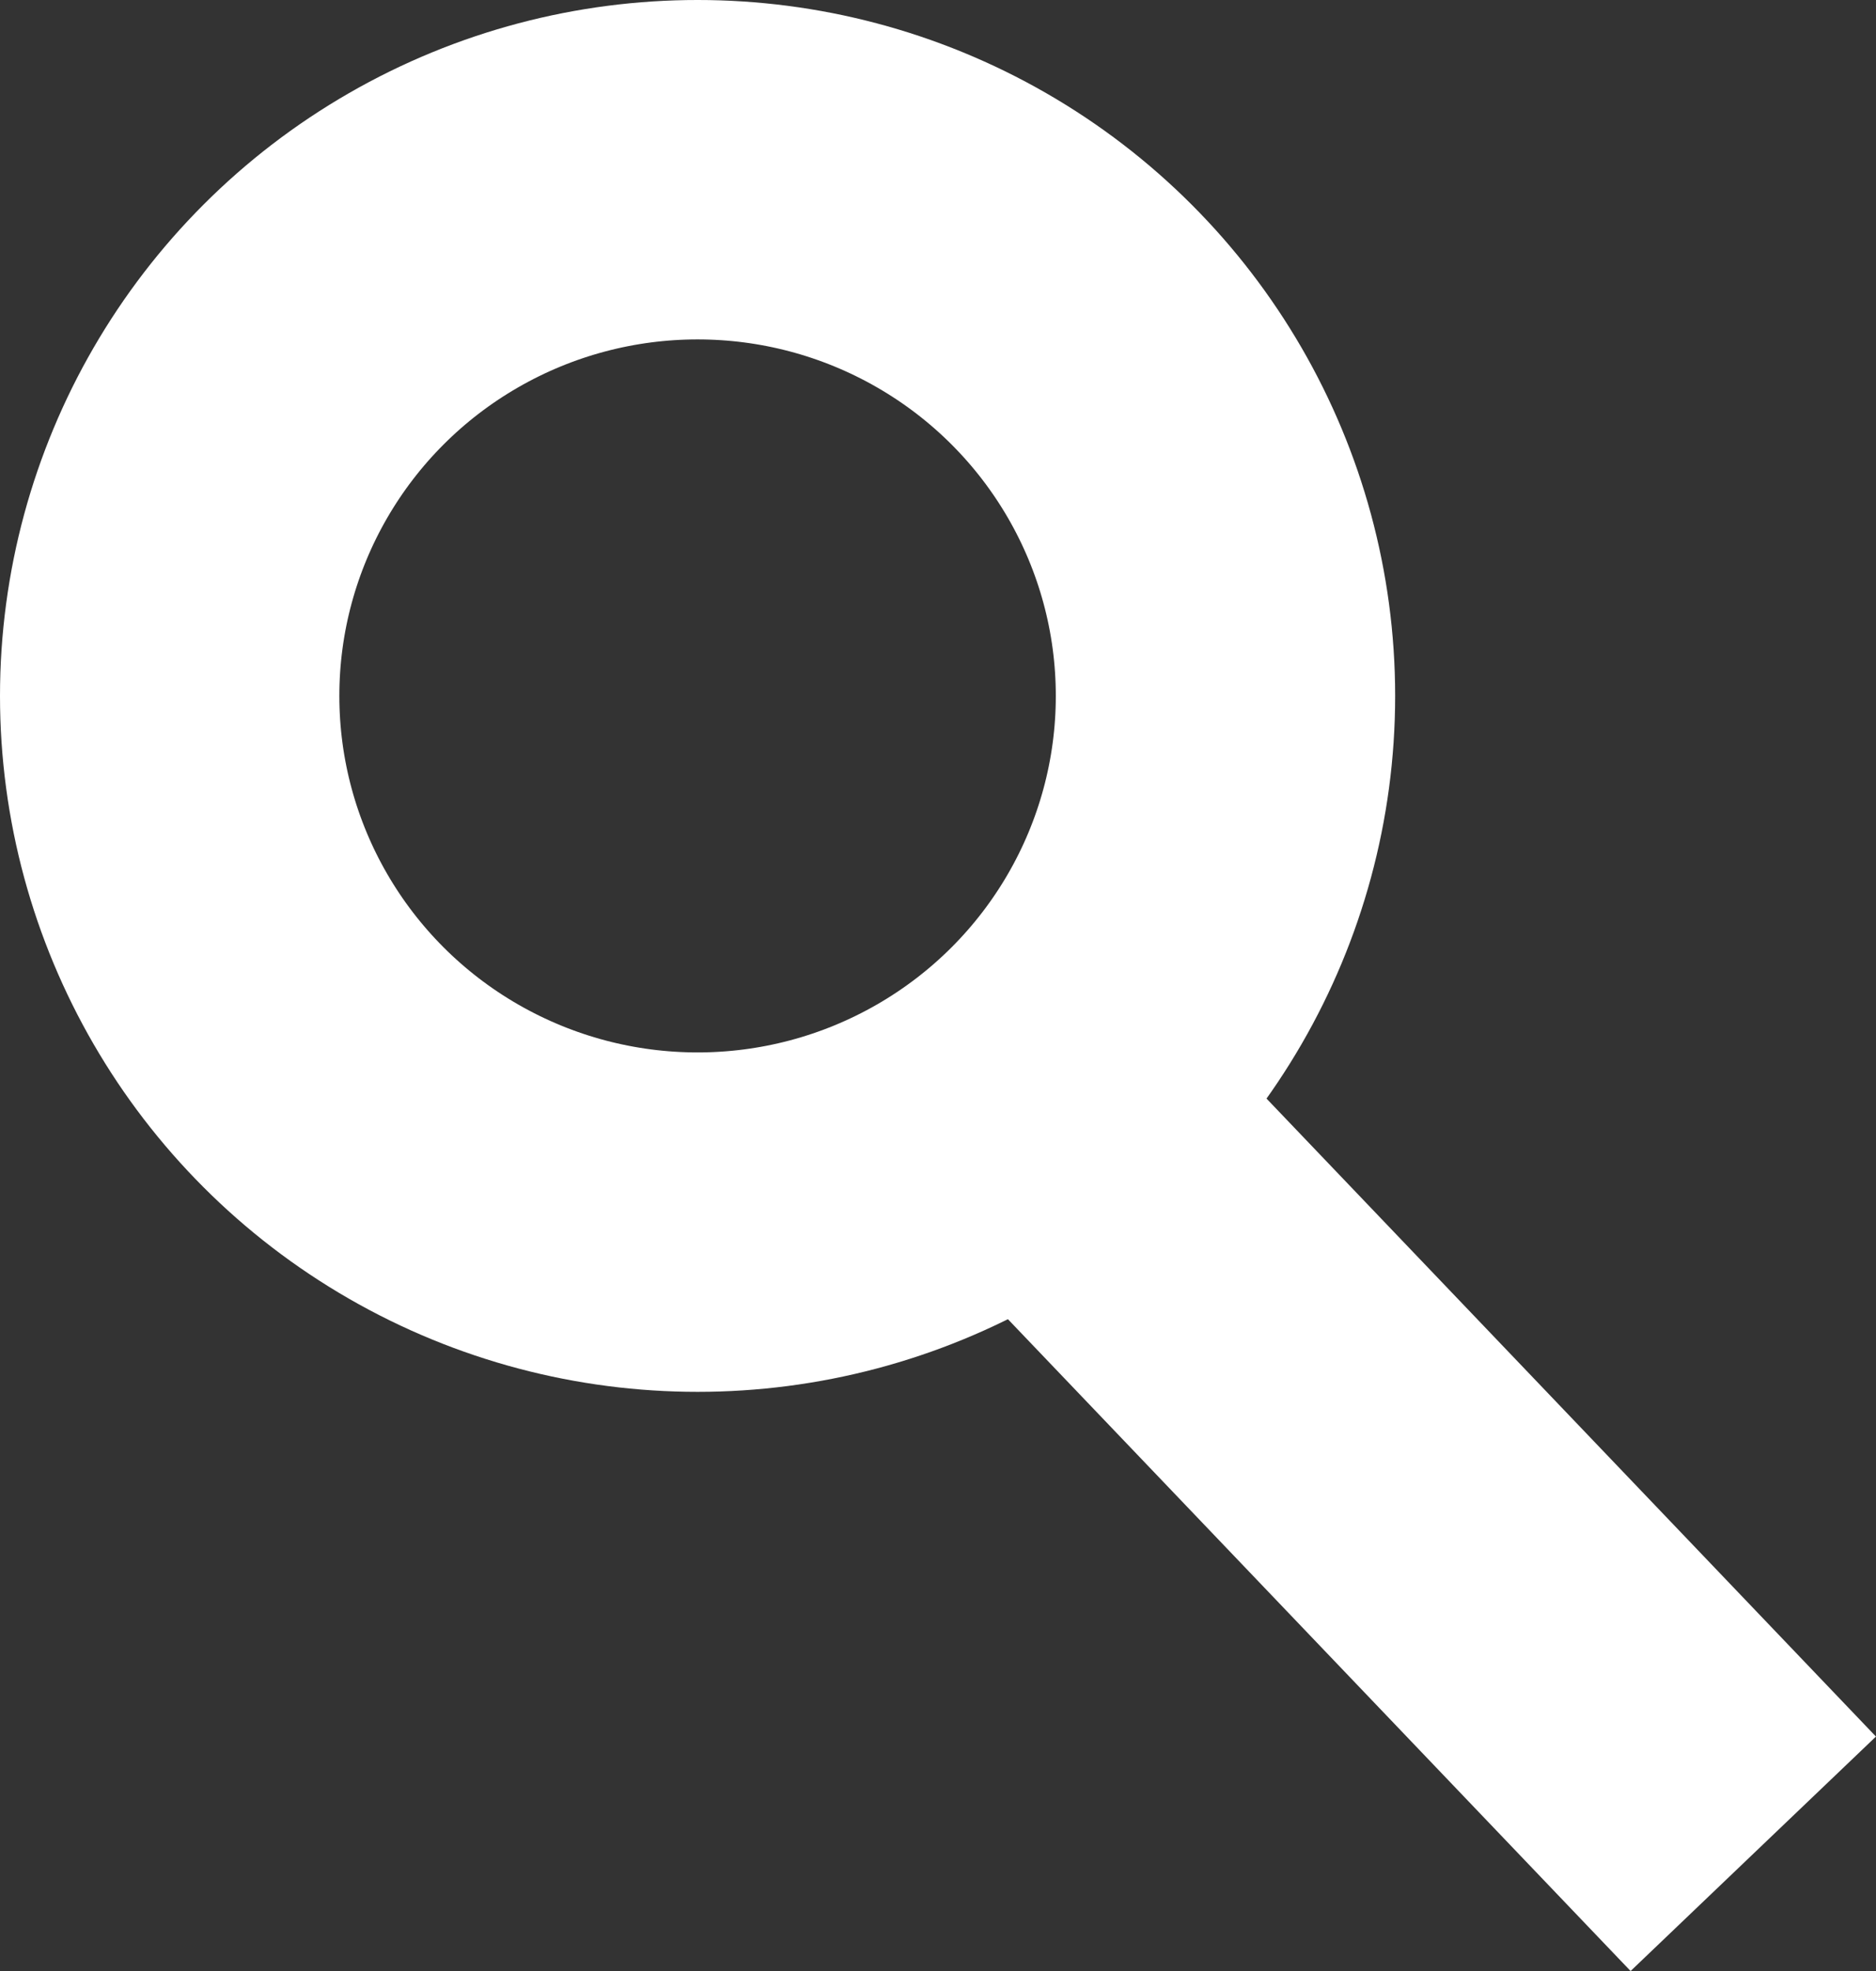 <svg xmlns="http://www.w3.org/2000/svg" width="16.585" height="17.421" viewBox="0 0 16.585 17.421">
  <rect x="0" y="0" width="16.585" height="17.421" fill="#333333" stroke="none"/>
  <defs>
    <style>
      .cls-1 {
        fill: none;
        stroke: #fff;
        stroke-miterlimit: 10;
        stroke-width: 3px;
      }
    </style>
  </defs>
  <g id="Group_2590" data-name="Group 2590" transform="translate(-1054 -115.393)">
    <ellipse id="Oval" class="cls-1" cx="4.667" cy="4.651" rx="4.667" ry="4.651" transform="translate(1055.5 116.893)"/>
    <path id="Path_2" data-name="Path 2" class="cls-1" d="M0,0,6.222,6.512" transform="translate(1063.278 125.266)"/>
  </g>
</svg>
